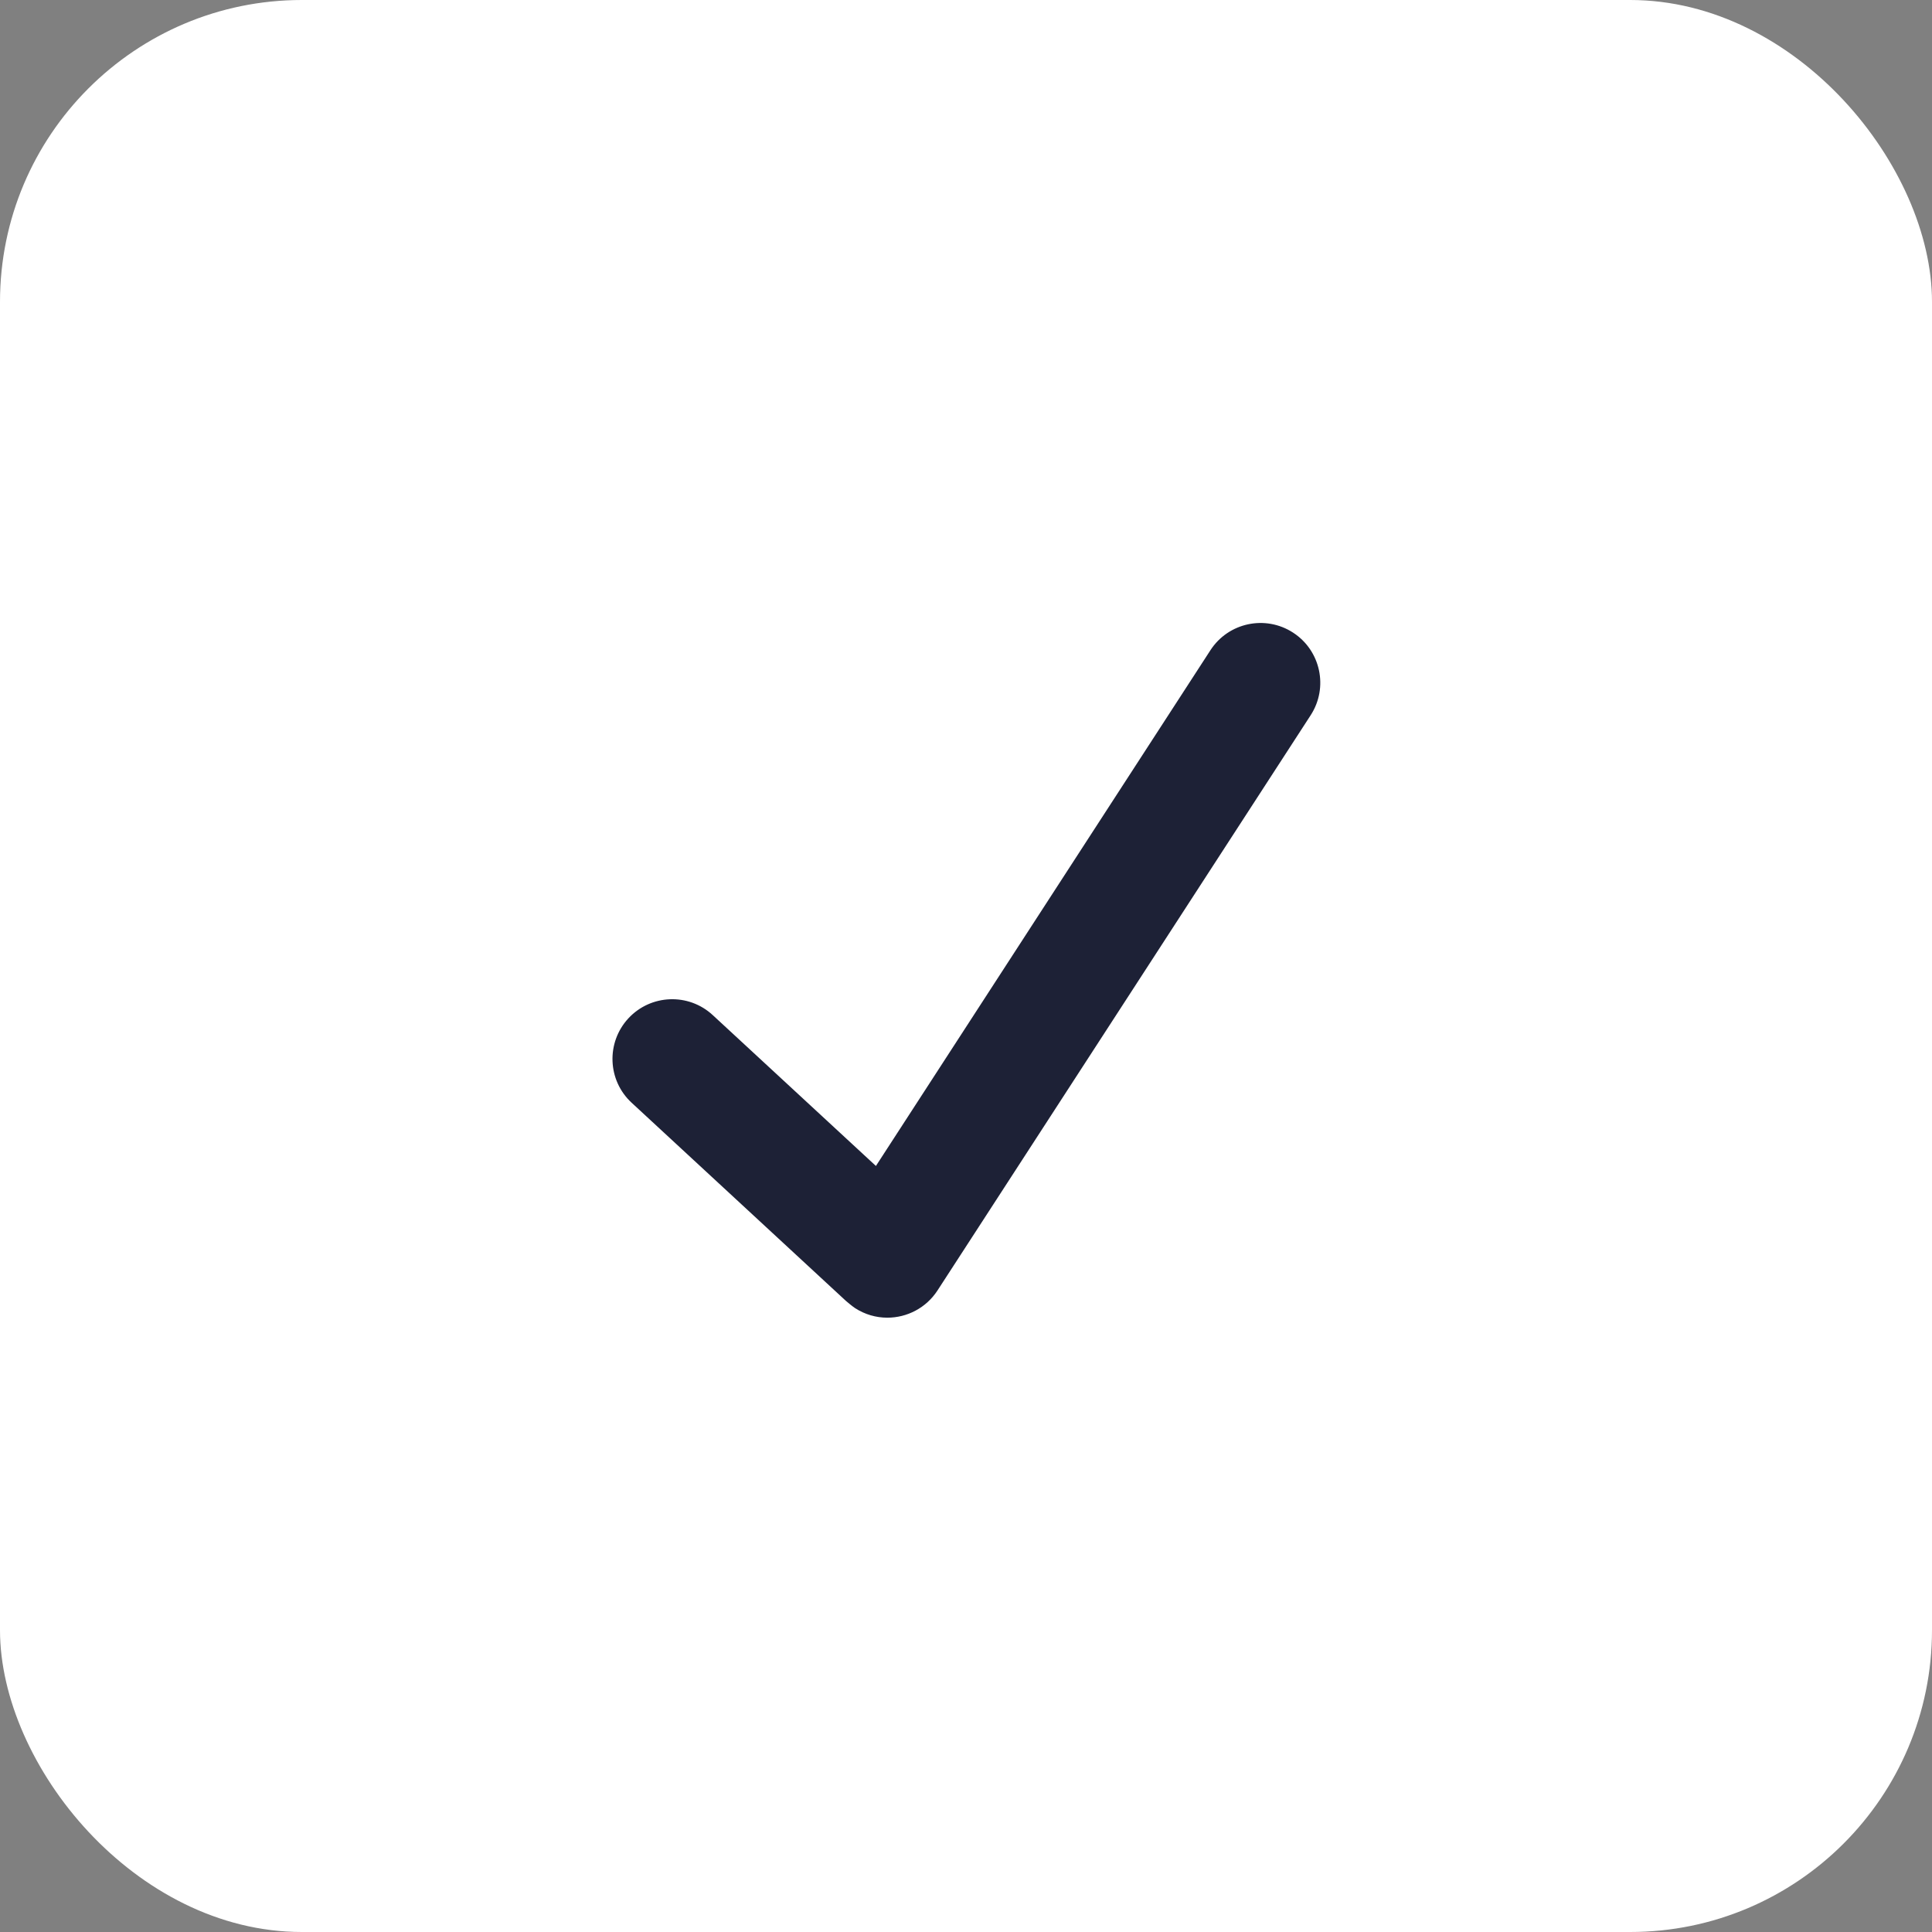 <?xml version="1.0" encoding="UTF-8"?> <svg xmlns="http://www.w3.org/2000/svg" width="32" height="32" viewBox="0 0 32 32" fill="none"><rect x="0" y="0" width="32" height="32" fill="#808080" stroke="none"/><rect width="32" height="32" rx="5" fill="white"></rect><path d="M16 6C10.477 6 6 10.477 6 16C6 21.523 10.477 26 16 26C21.523 26 26 21.523 26 16C26 10.477 21.523 6 16 6Z" fill="white"></path><path d="M21.417 10.478C20.959 10.181 20.346 10.311 20.049 10.769L14.508 19.312L11.805 16.813C11.404 16.442 10.778 16.467 10.407 16.868C10.037 17.269 10.061 17.895 10.462 18.265L14.011 21.547C14.011 21.547 14.113 21.634 14.16 21.665C14.326 21.773 14.512 21.825 14.697 21.825C15.021 21.825 15.338 21.666 15.528 21.374L21.709 11.846C22.006 11.387 21.875 10.775 21.417 10.478Z" fill="#1D2136"></path></svg> 